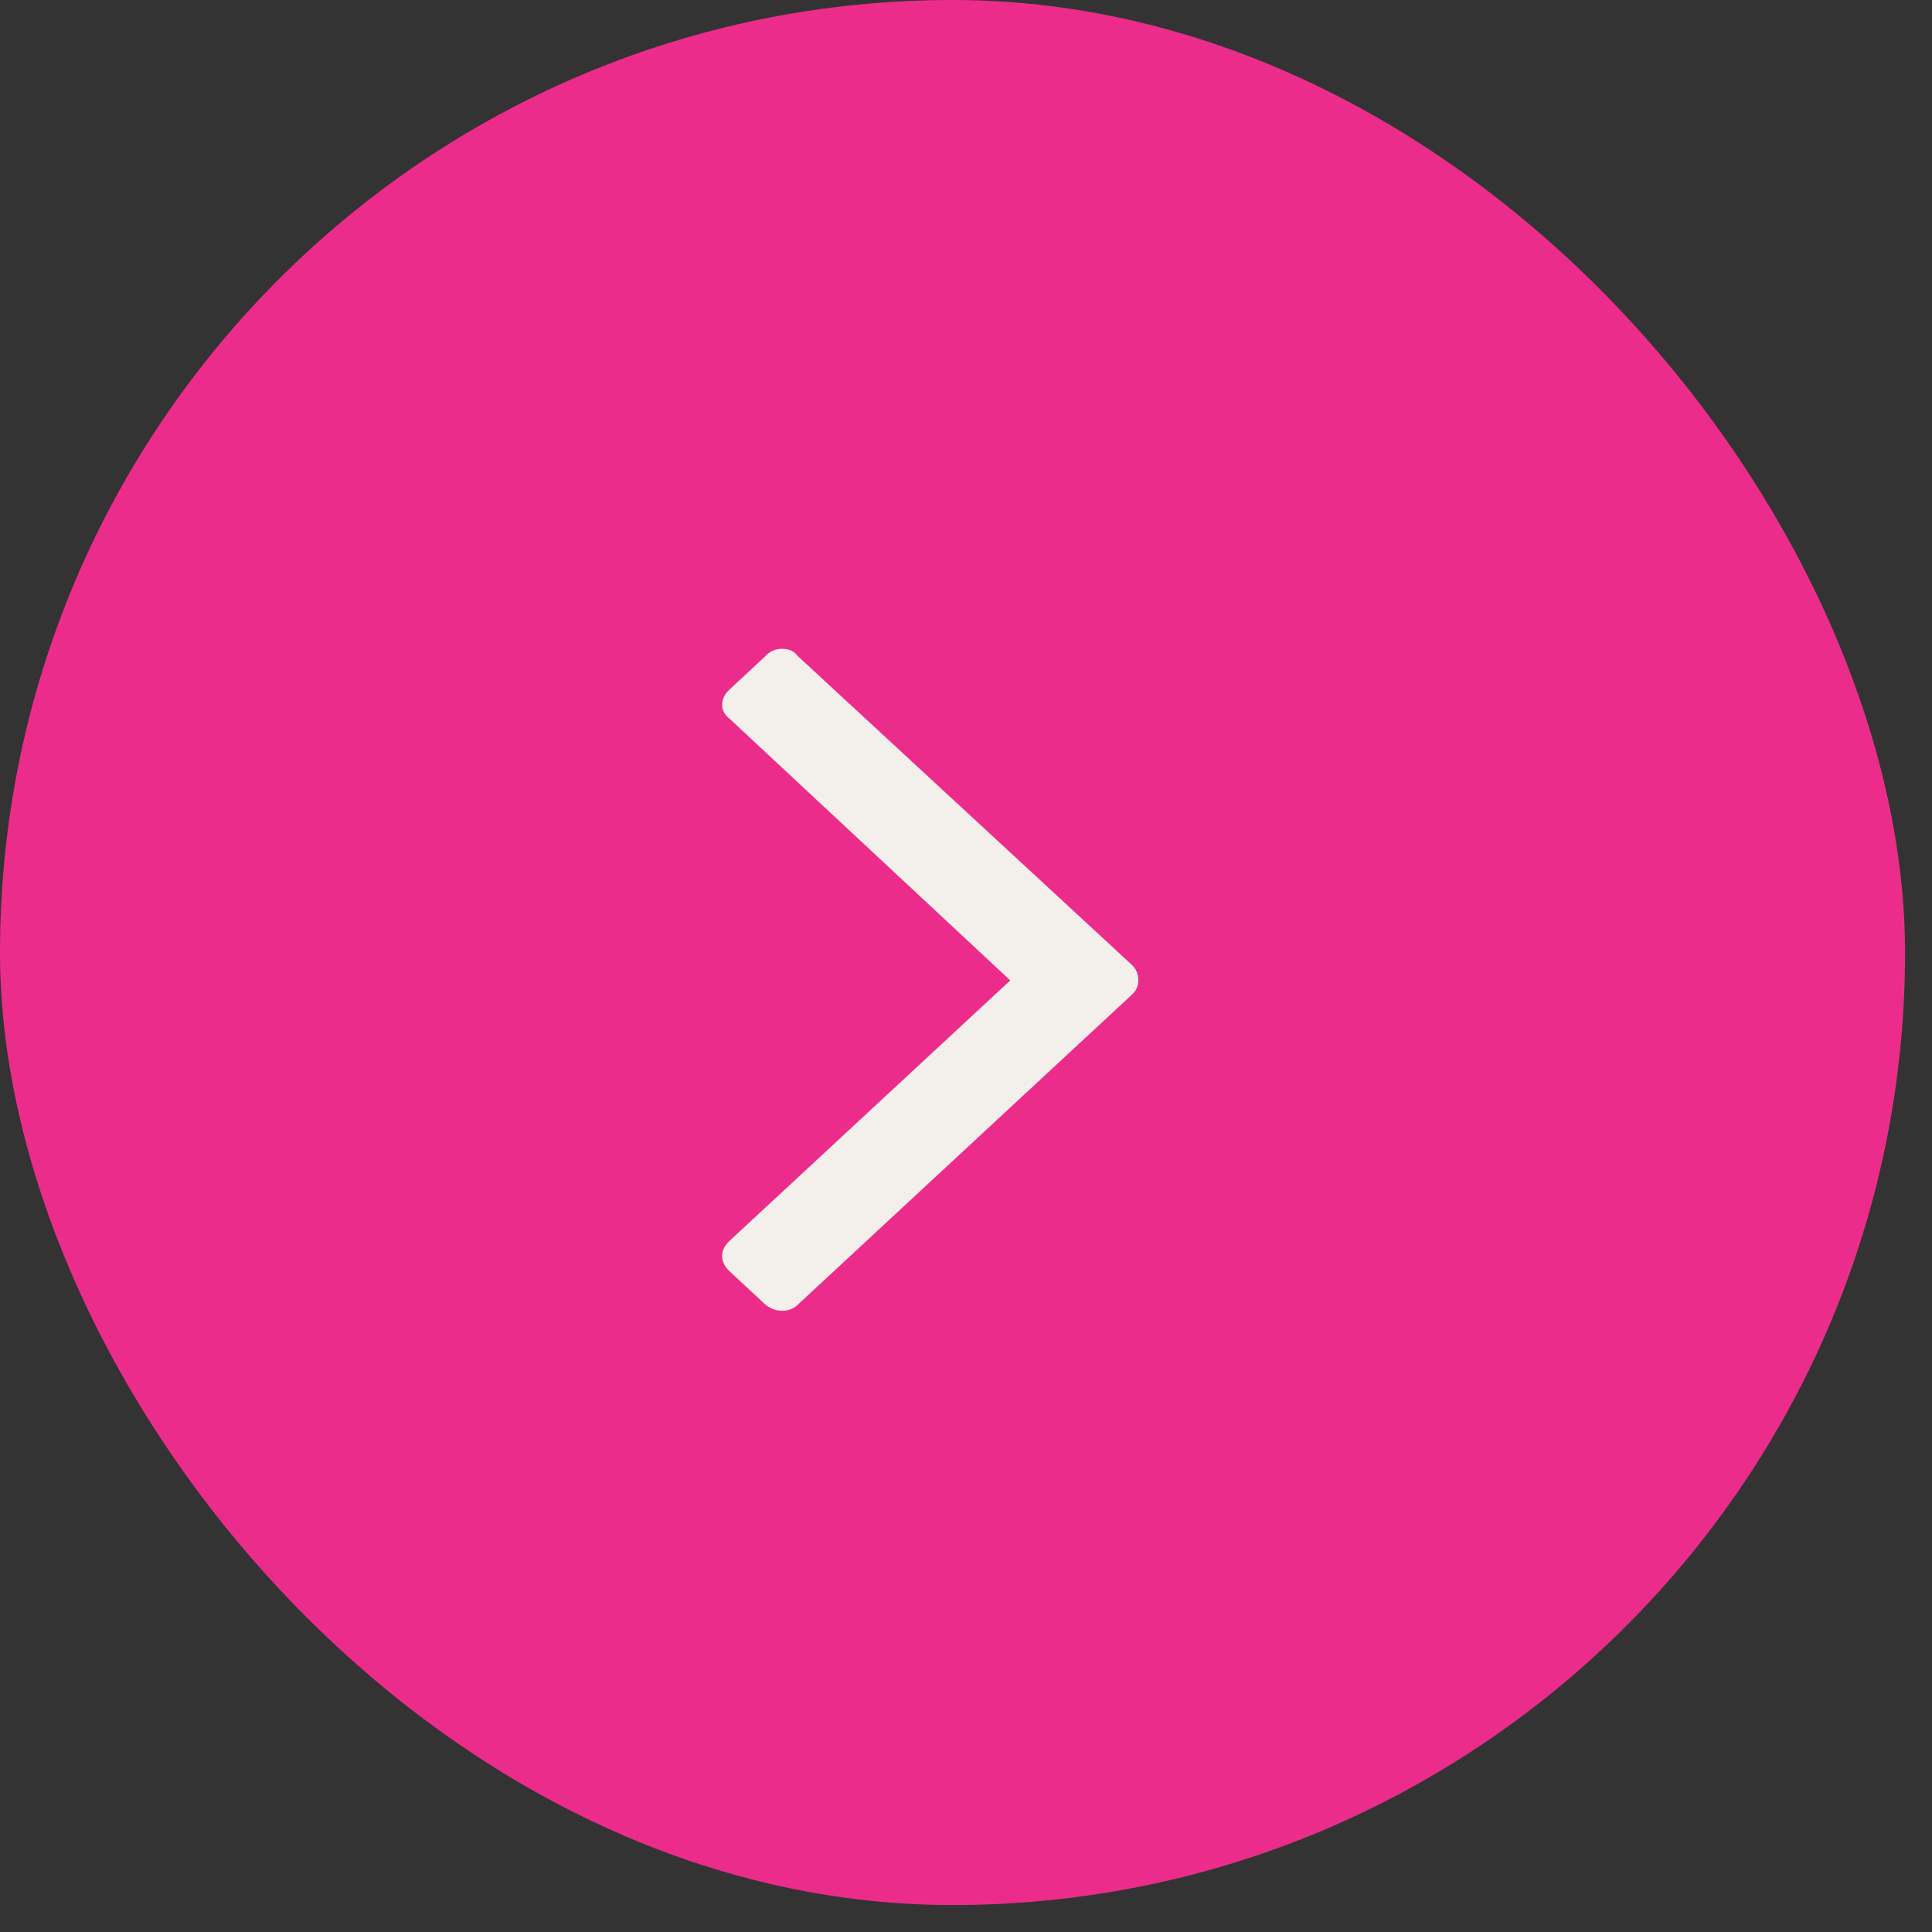 <?xml version="1.0" encoding="utf-8"?>
<svg xmlns="http://www.w3.org/2000/svg" fill="none" height="100%" overflow="visible" preserveAspectRatio="none" style="display: block;" viewBox="0 0 55 55" width="100%">
<rect x="0" y="0" width="55" height="55" fill="#333333" stroke="none"/>
<g id="Link">
<rect fill="#EC2C8A" height="54.233" rx="27.116" width="54.233"/>
<g clip-path="url(#clip0_0_339044)" id="Icon">
<path d="M32.406 27.91C32.406 28.067 32.345 28.203 32.224 28.315L22.708 37.145C22.586 37.258 22.44 37.315 22.27 37.315C22.1 37.315 21.942 37.258 21.796 37.145L20.776 36.198C20.63 36.063 20.557 35.916 20.557 35.758C20.557 35.6 20.63 35.454 20.776 35.318L28.76 27.91L20.776 20.467C20.63 20.354 20.557 20.219 20.557 20.061C20.557 19.903 20.63 19.756 20.776 19.621L21.796 18.674C21.918 18.538 22.076 18.471 22.27 18.471C22.465 18.471 22.611 18.538 22.708 18.674L32.224 27.47C32.345 27.582 32.406 27.729 32.406 27.91Z" fill="#F3EFEA" id="Vector"/>
</g>
</g>
<defs>
<clipPath id="clip0_0_339044">
<rect fill="white" height="36.878" transform="matrix(1 0 0 -1 20.303 45.13)" width="13.016"/>
</clipPath>
</defs>
</svg>